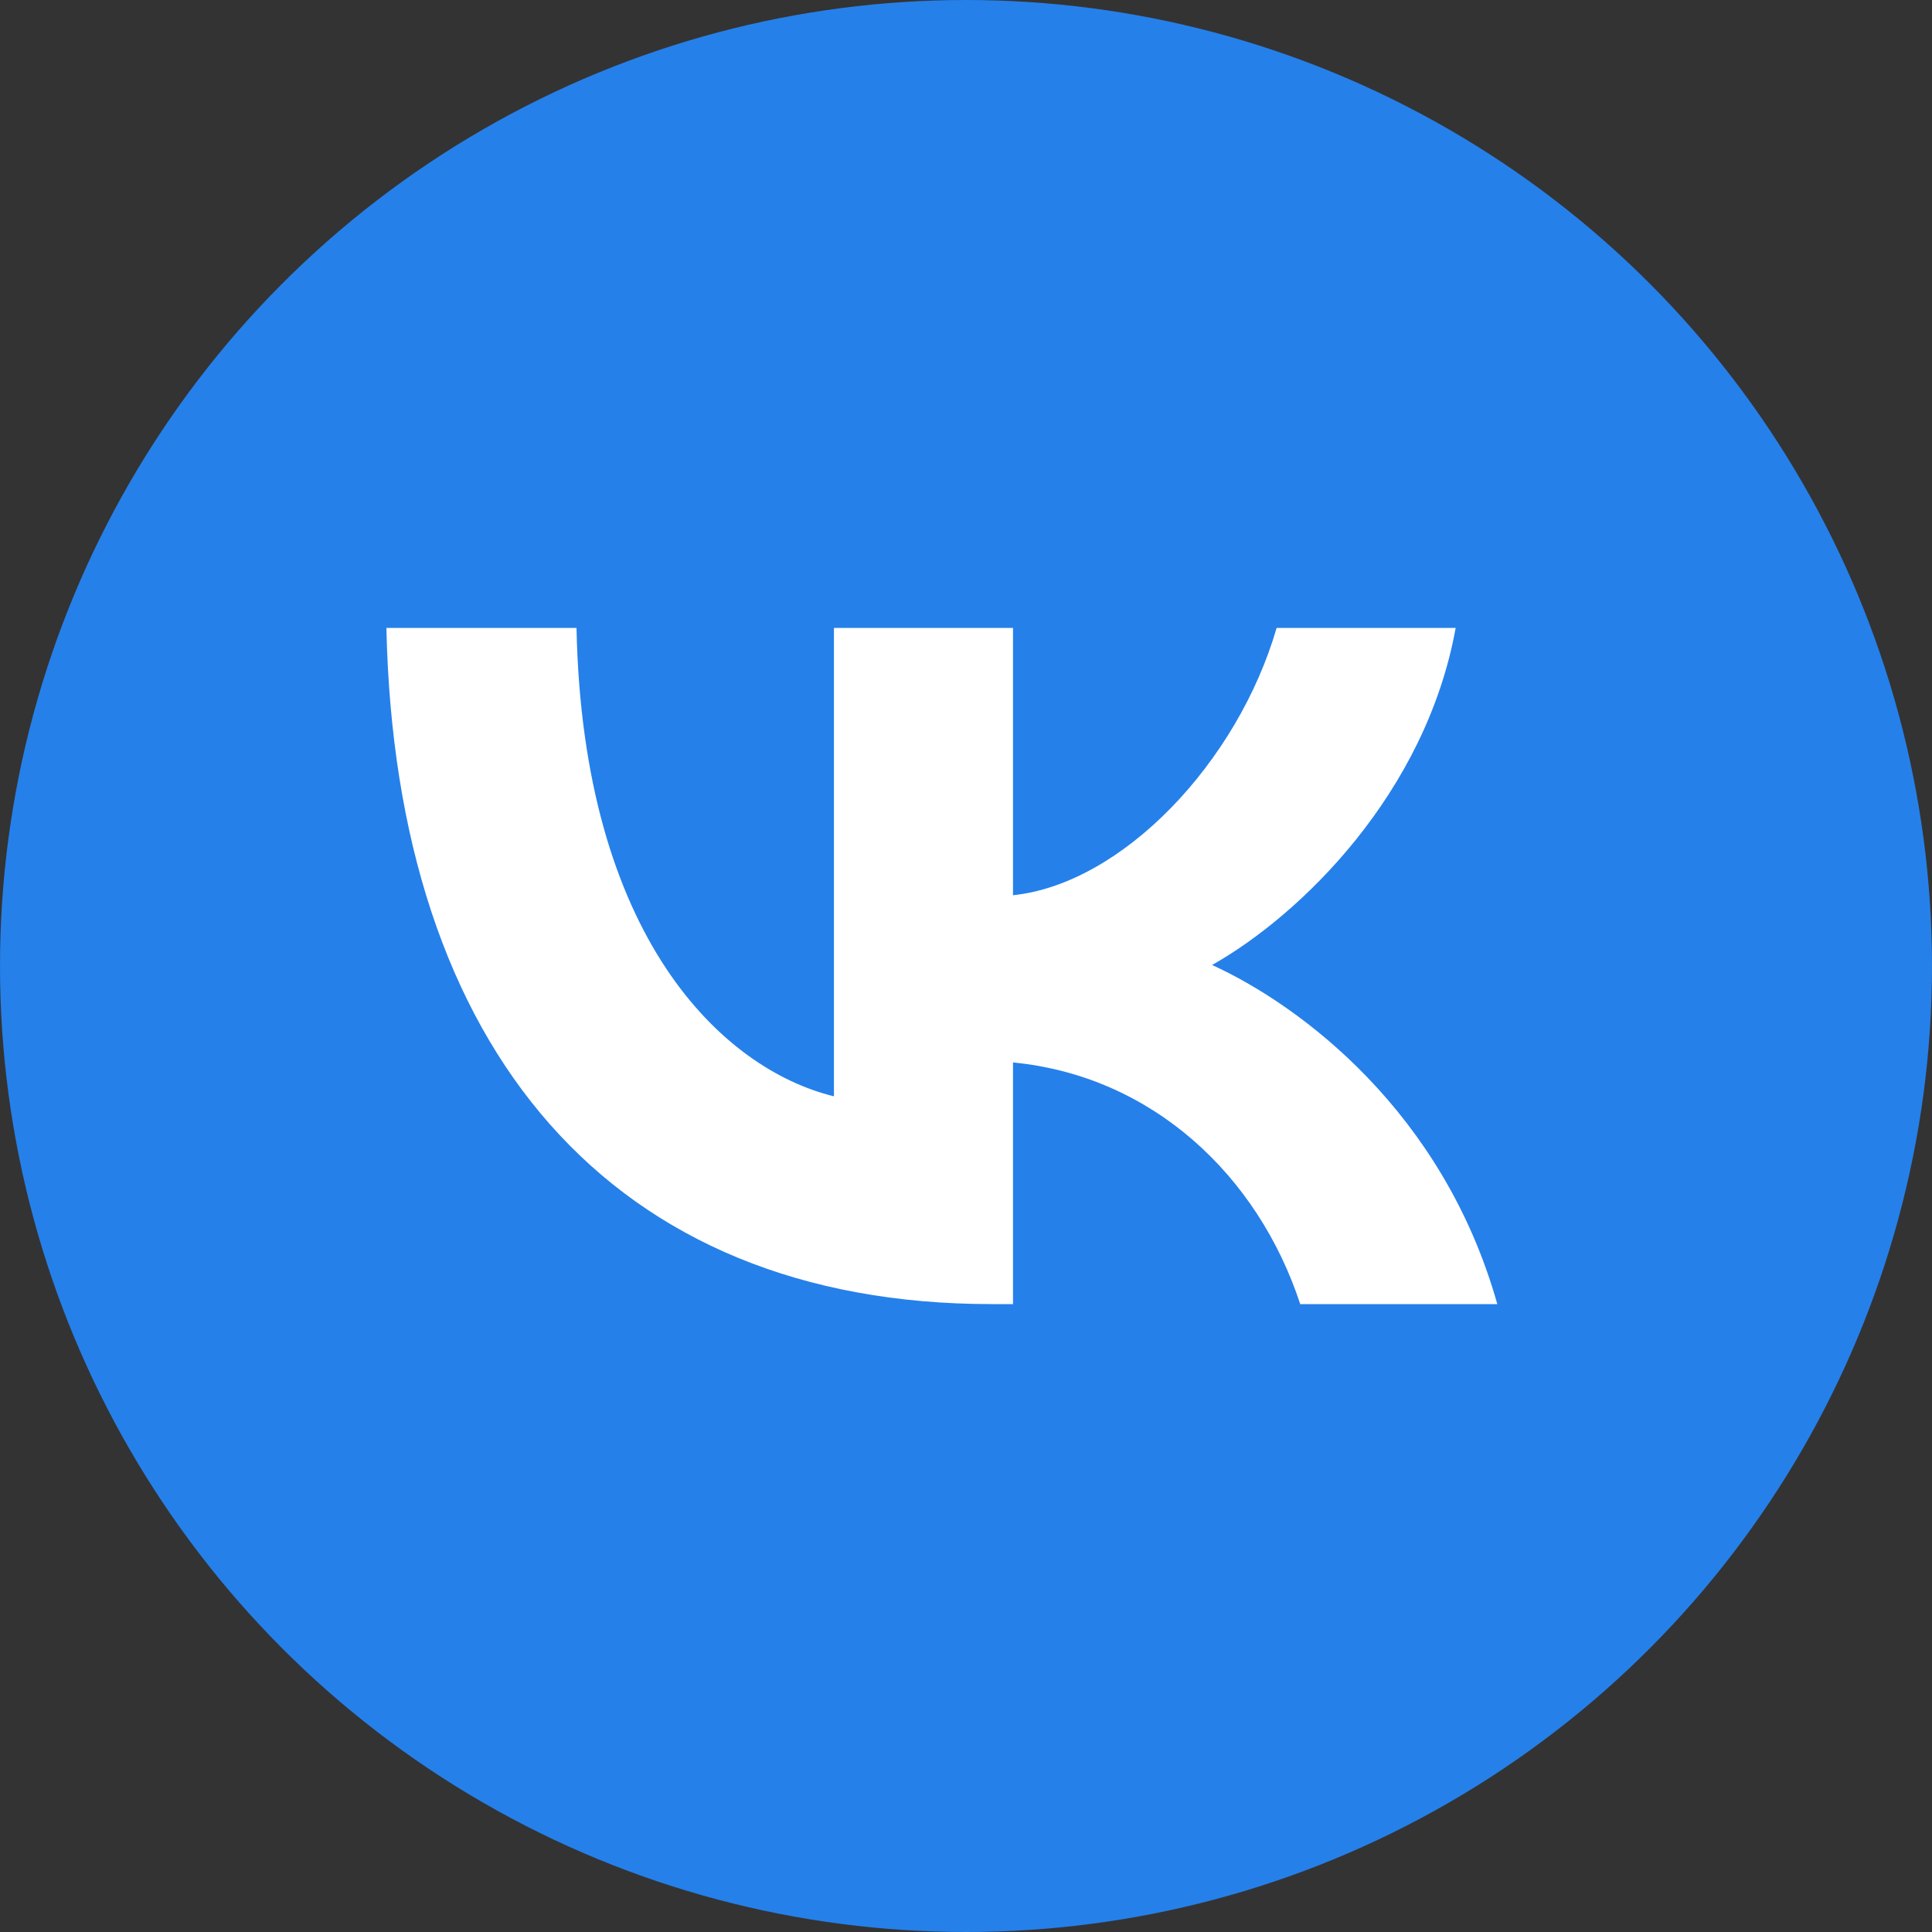 <?xml version="1.0" encoding="UTF-8"?>
<svg xmlns="http://www.w3.org/2000/svg" width="40" height="40" viewBox="0 0 40 40" fill="none">
  <rect x="0" y="0" width="40" height="40" fill="#333333" stroke="none"/>
  <circle cx="20" cy="20" r="20" fill="#2580EA"></circle>
  <path d="M20.527 27C12.669 27 8.187 21.745 8 13H11.936C12.066 19.418 14.967 22.137 17.266 22.698V13H20.973V18.535C23.242 18.297 25.627 15.775 26.431 13H30.138C29.52 16.419 26.934 18.942 25.095 19.979C26.934 20.82 29.879 23.02 31 27H26.92C26.044 24.337 23.86 22.277 20.973 21.997V27H20.527Z" fill="white"></path>
</svg>
